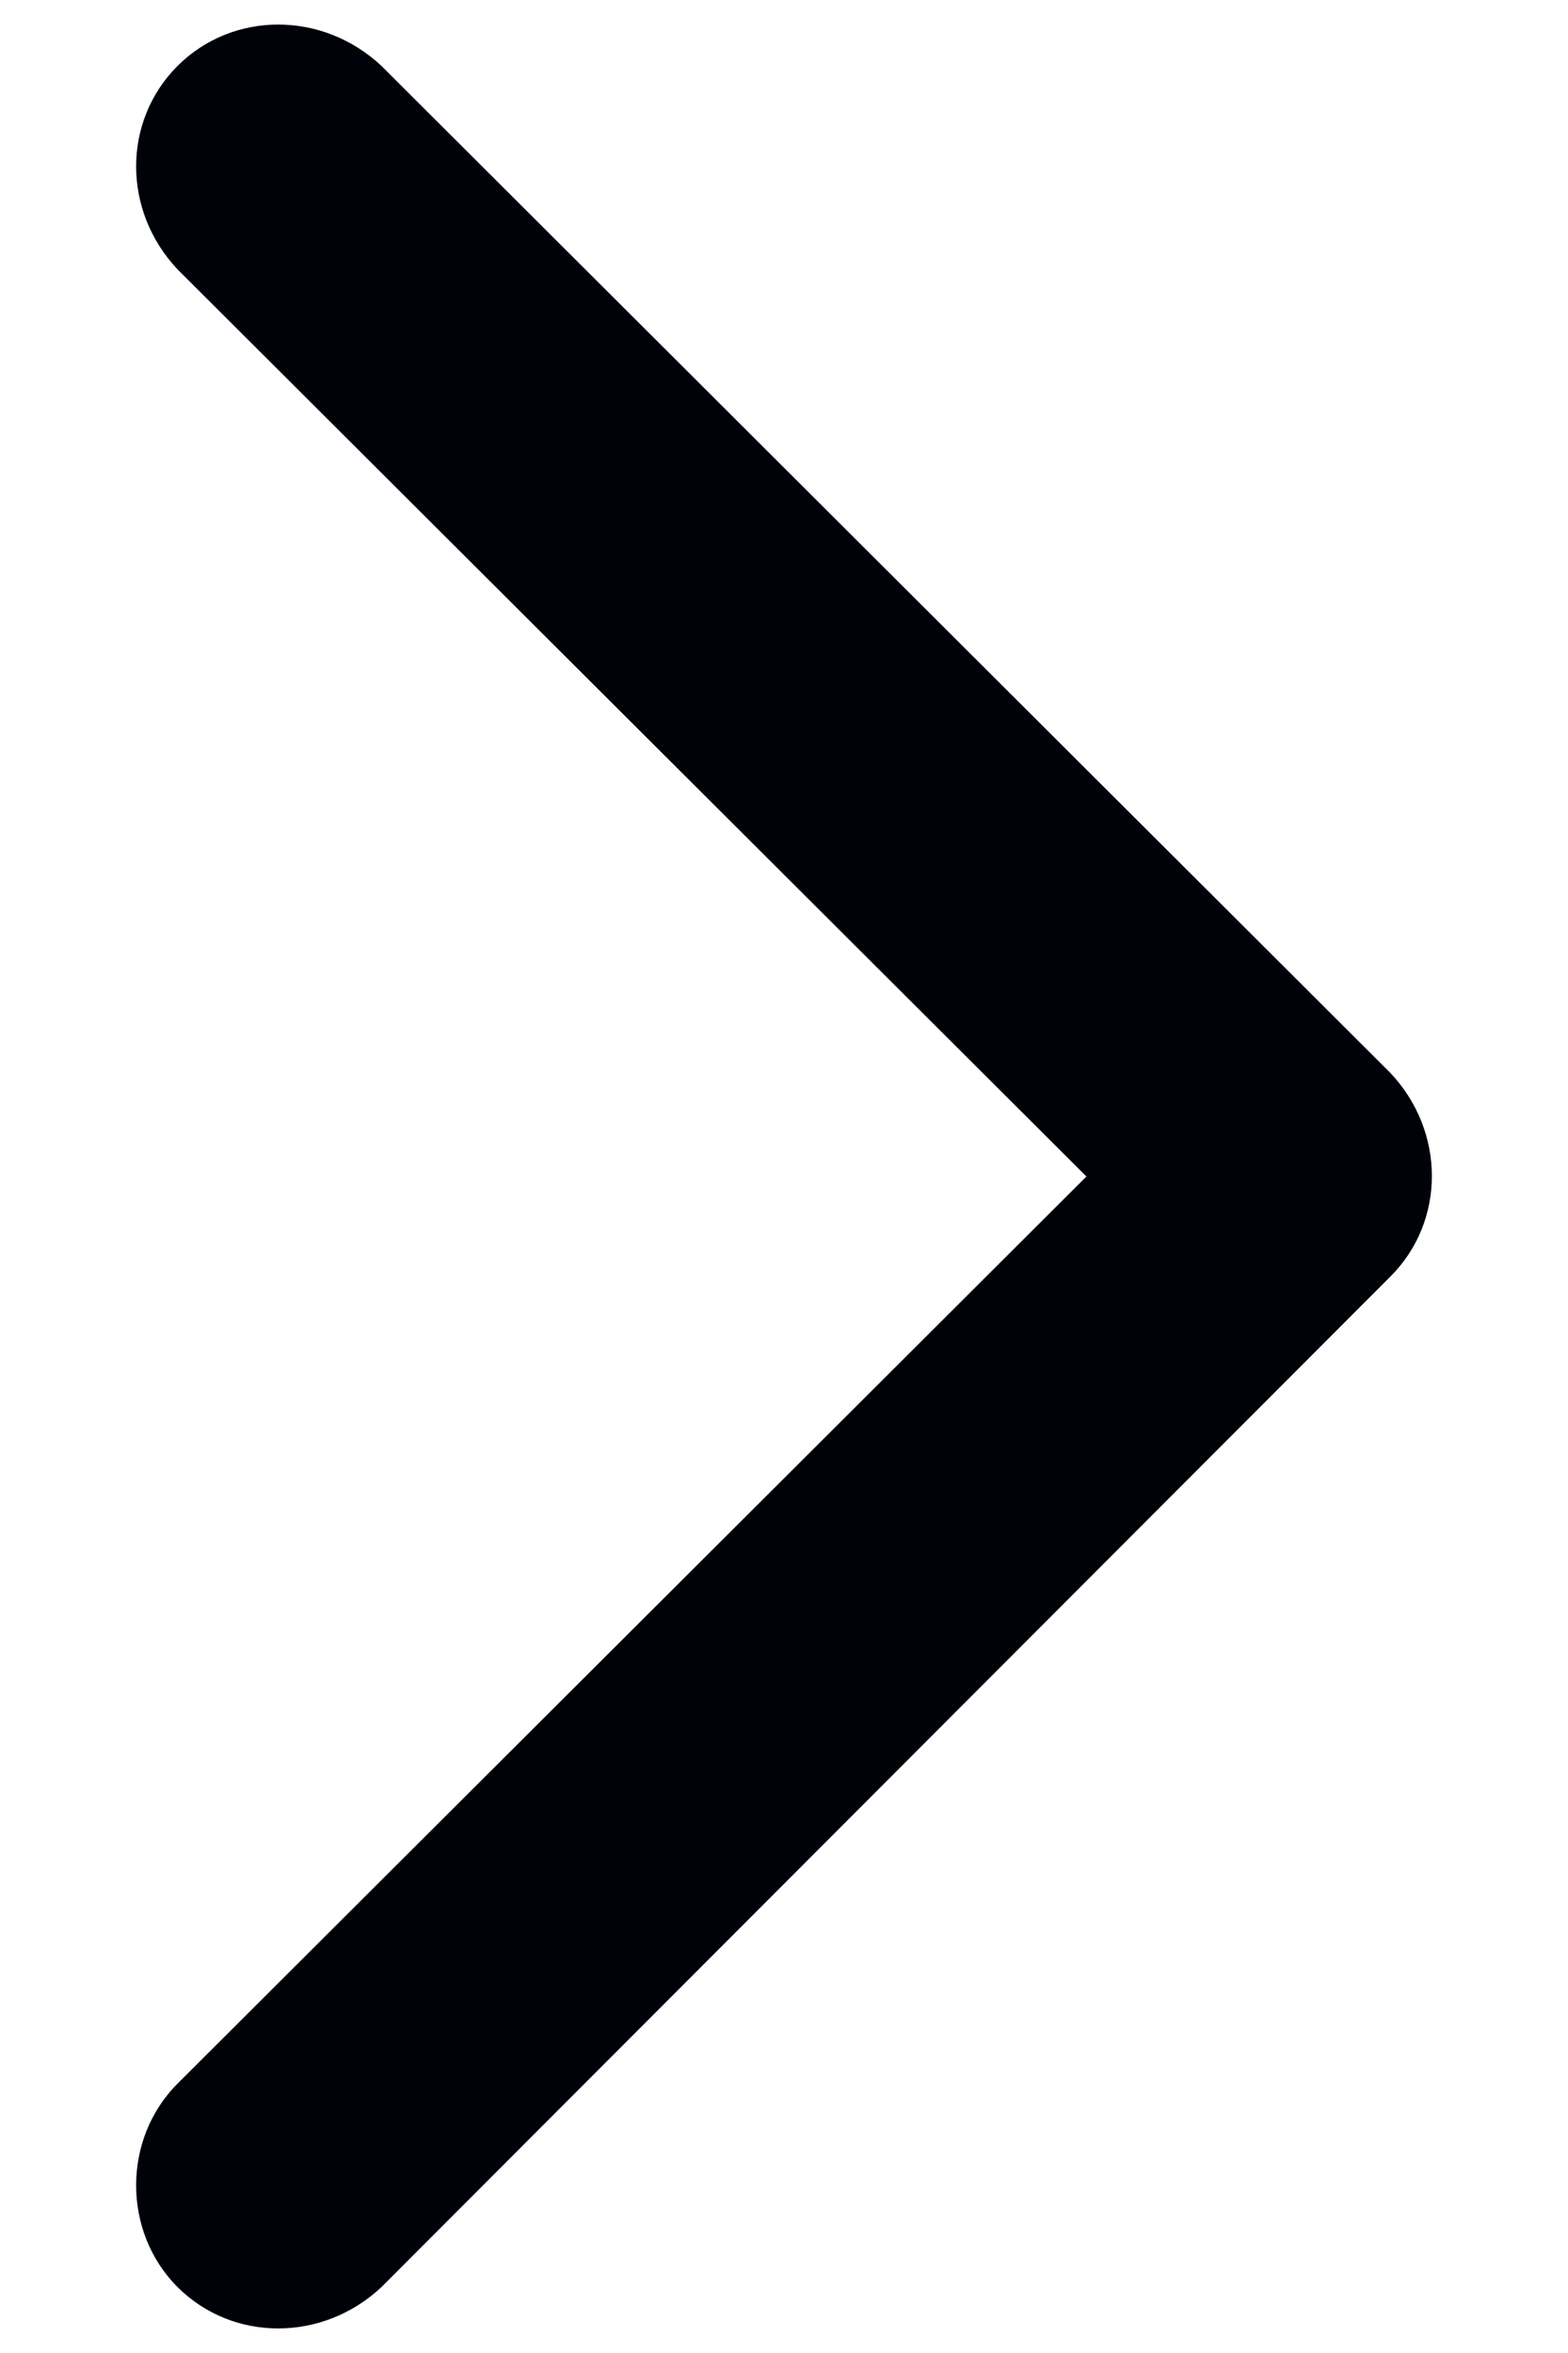 <svg width="8" height="12" viewBox="0 0 8 12" fill="none" xmlns="http://www.w3.org/2000/svg">
<path fill-rule="evenodd" clip-rule="evenodd" d="M7.094 5.472L1.946 0.336C1.646 0.055 1.188 0.055 0.906 0.336C0.624 0.618 0.624 1.075 0.906 1.374L5.543 6L0.906 10.626C0.624 10.908 0.624 11.382 0.906 11.664C1.188 11.945 1.646 11.945 1.946 11.664L7.094 6.51C7.376 6.229 7.376 5.771 7.094 5.472Z" fill="#000209"/>
</svg>
